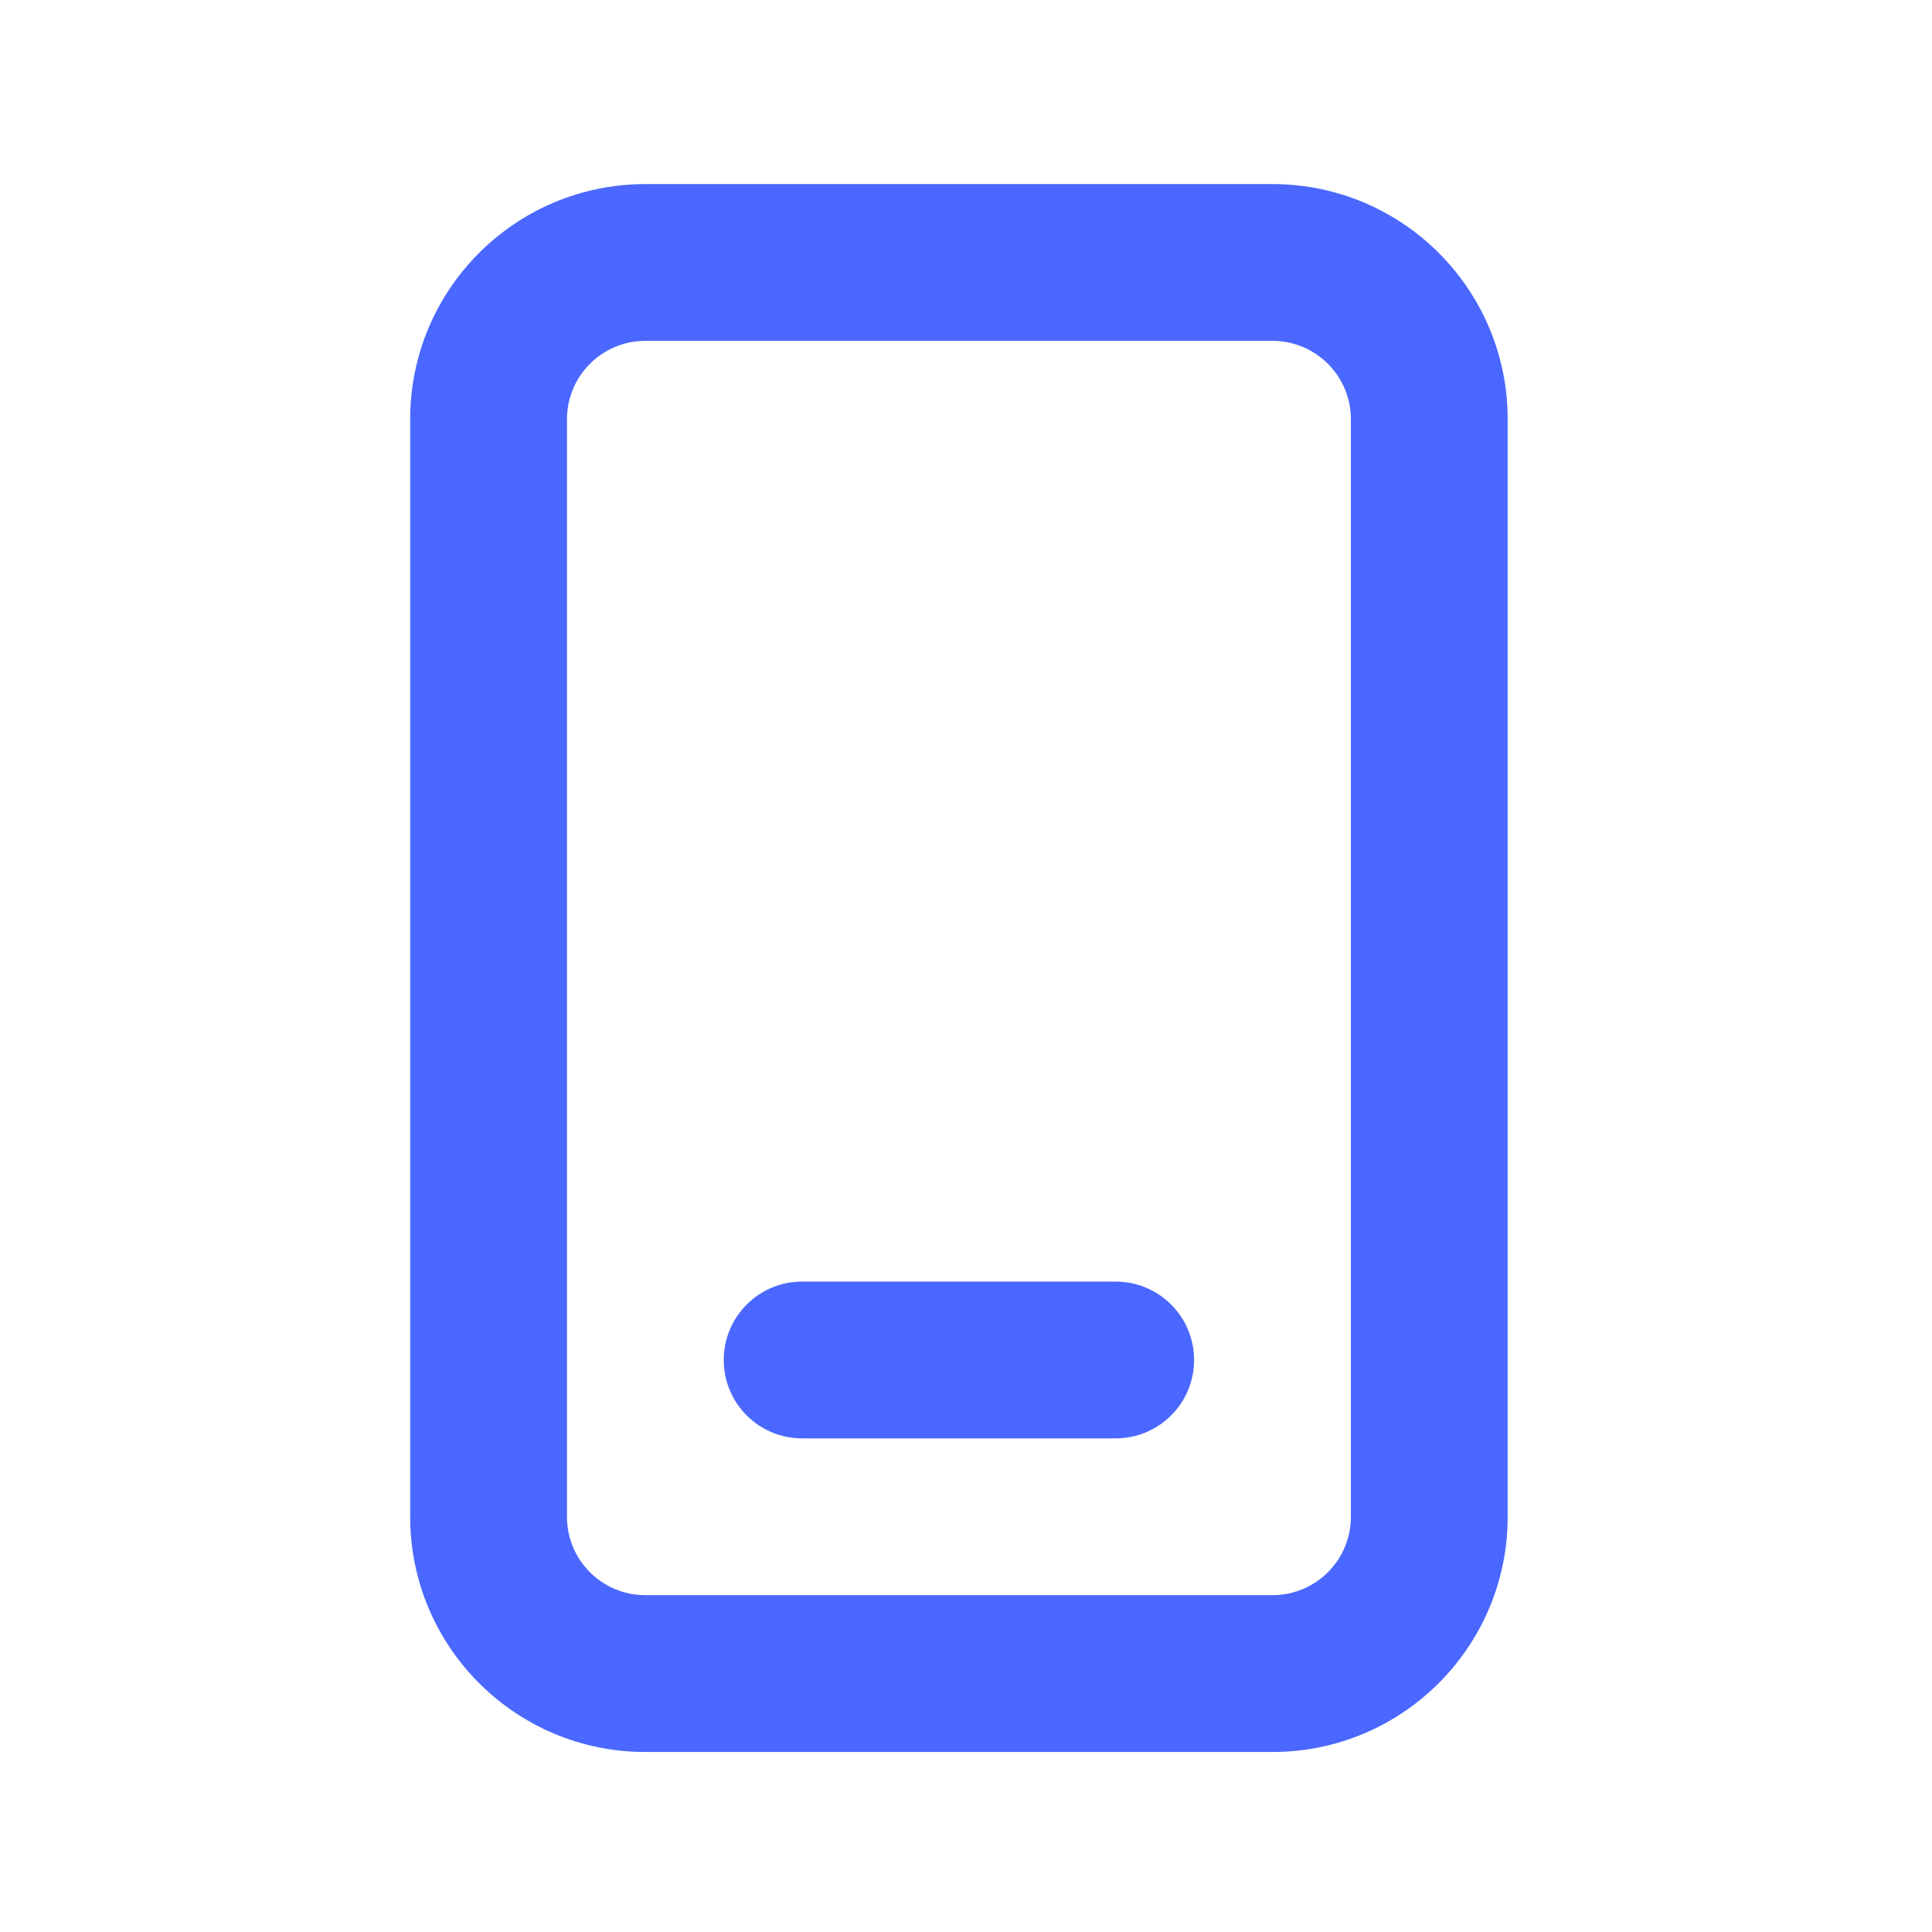 <svg width="46" height="46" viewBox="0 0 46 46" fill="none" xmlns="http://www.w3.org/2000/svg">
<path fill-rule="evenodd" clip-rule="evenodd" d="M17.232 32.381C17.232 31.35 18.067 30.514 19.098 30.514H26.564C27.595 30.514 28.431 31.35 28.431 32.381C28.431 33.412 27.595 34.247 26.564 34.247H19.098C18.067 34.247 17.232 33.412 17.232 32.381ZM30.297 8.116H15.365C14.334 8.116 13.499 8.952 13.499 9.982V36.114C13.499 37.145 14.334 37.98 15.365 37.98H30.297C31.328 37.98 32.164 37.145 32.164 36.114V9.982C32.164 8.952 31.328 8.116 30.297 8.116ZM15.365 4.383C12.273 4.383 9.766 6.89 9.766 9.982V36.114C9.766 39.206 12.273 41.714 15.365 41.714H30.297C33.39 41.714 35.897 39.206 35.897 36.114V9.982C35.897 6.89 33.39 4.383 30.297 4.383H15.365Z" fill="#4A68FF"/>
</svg>
